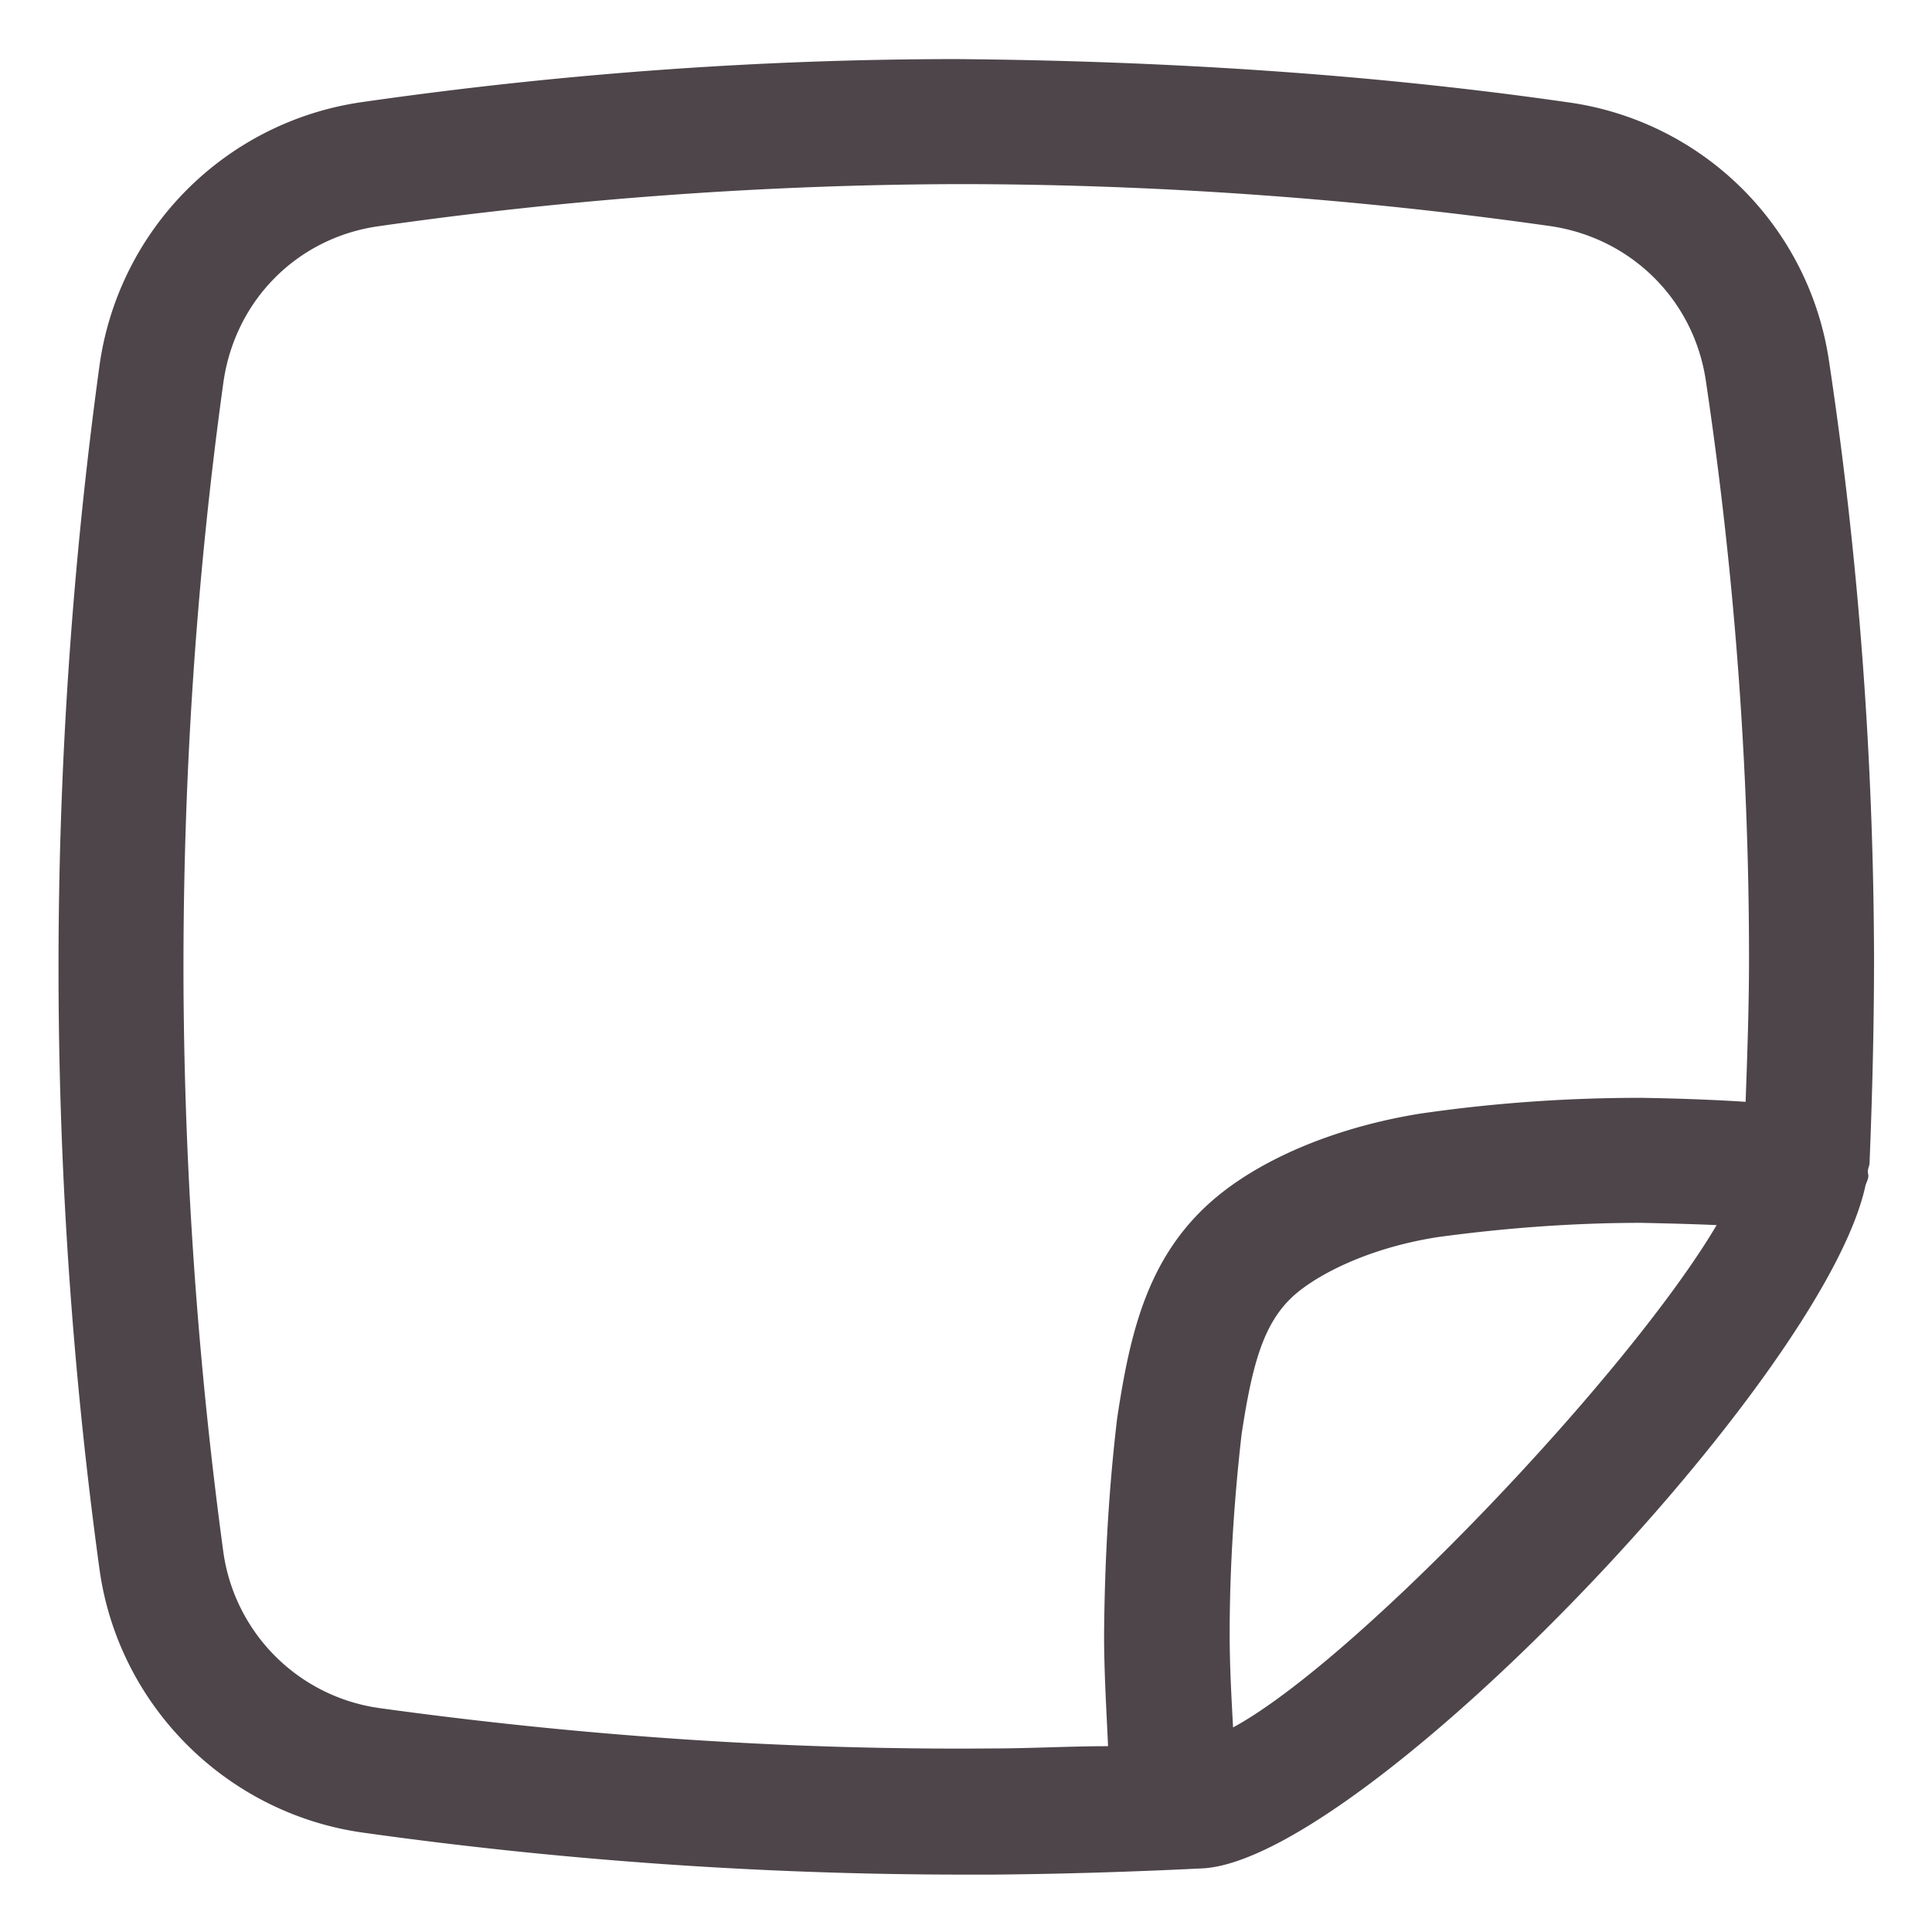 <svg xmlns="http://www.w3.org/2000/svg" xml:space="preserve" style="fill-rule:evenodd;clip-rule:evenodd;stroke-linejoin:round;stroke-miterlimit:2" viewBox="0 0 34 34"><path d="M32.98 16.85c-.01-3.5-.27-7.03-.79-10.48a5.388 5.388 0 0 0-4.6-4.57c-3.54-.51-7.2-.73-10.74-.76-3.5 0-7.03.26-10.5.76a5.441 5.441 0 0 0-4.6 4.64 78.149 78.149 0 0 0 0 21.17c.33 2.4 2.23 4.3 4.63 4.64 3.49.49 7.05.74 10.59.74h.49c1.24-.01 2.49-.05 3.71-.11 2.82-.16 10.94-8.64 11.66-12.02.02-.06.05-.11.05-.17 0-.02-.01-.05-.01-.07 0-.04.02-.09.03-.13.05-1.23.08-2.44.08-3.64ZM17.44 30.77c-3.59.03-7.21-.22-10.76-.71a3.225 3.225 0 0 1-2.75-2.75 77.56 77.56 0 0 1-.7-9.86c-.02-3.57.21-7.17.7-10.71.2-1.45 1.3-2.56 2.74-2.76 3.36-.48 6.79-.73 10.19-.74 3.44 0 6.99.25 10.43.74 1.42.21 2.52 1.3 2.73 2.72.5 3.35.76 6.77.76 10.17 0 .84-.03 1.68-.06 2.52-.62-.04-1.24-.06-1.84-.07-1.3 0-2.6.09-3.9.28-1.48.24-2.82.8-3.67 1.55-1.14 1.01-1.43 2.36-1.65 3.81-.15 1.26-.22 2.54-.23 3.81 0 .65.04 1.3.07 1.96-.68 0-1.37.04-2.06.04Zm4.26-.37c-.03-.55-.06-1.1-.06-1.64 0-1.18.08-2.38.21-3.52.19-1.25.39-1.97.93-2.45.41-.36 1.3-.83 2.53-1.02 1.18-.16 2.38-.25 3.58-.25.44.01.88.02 1.32.04-1.54 2.61-6.35 7.67-8.51 8.84Z" style="fill:#4d4549;fill-rule:nonzero"/></svg>